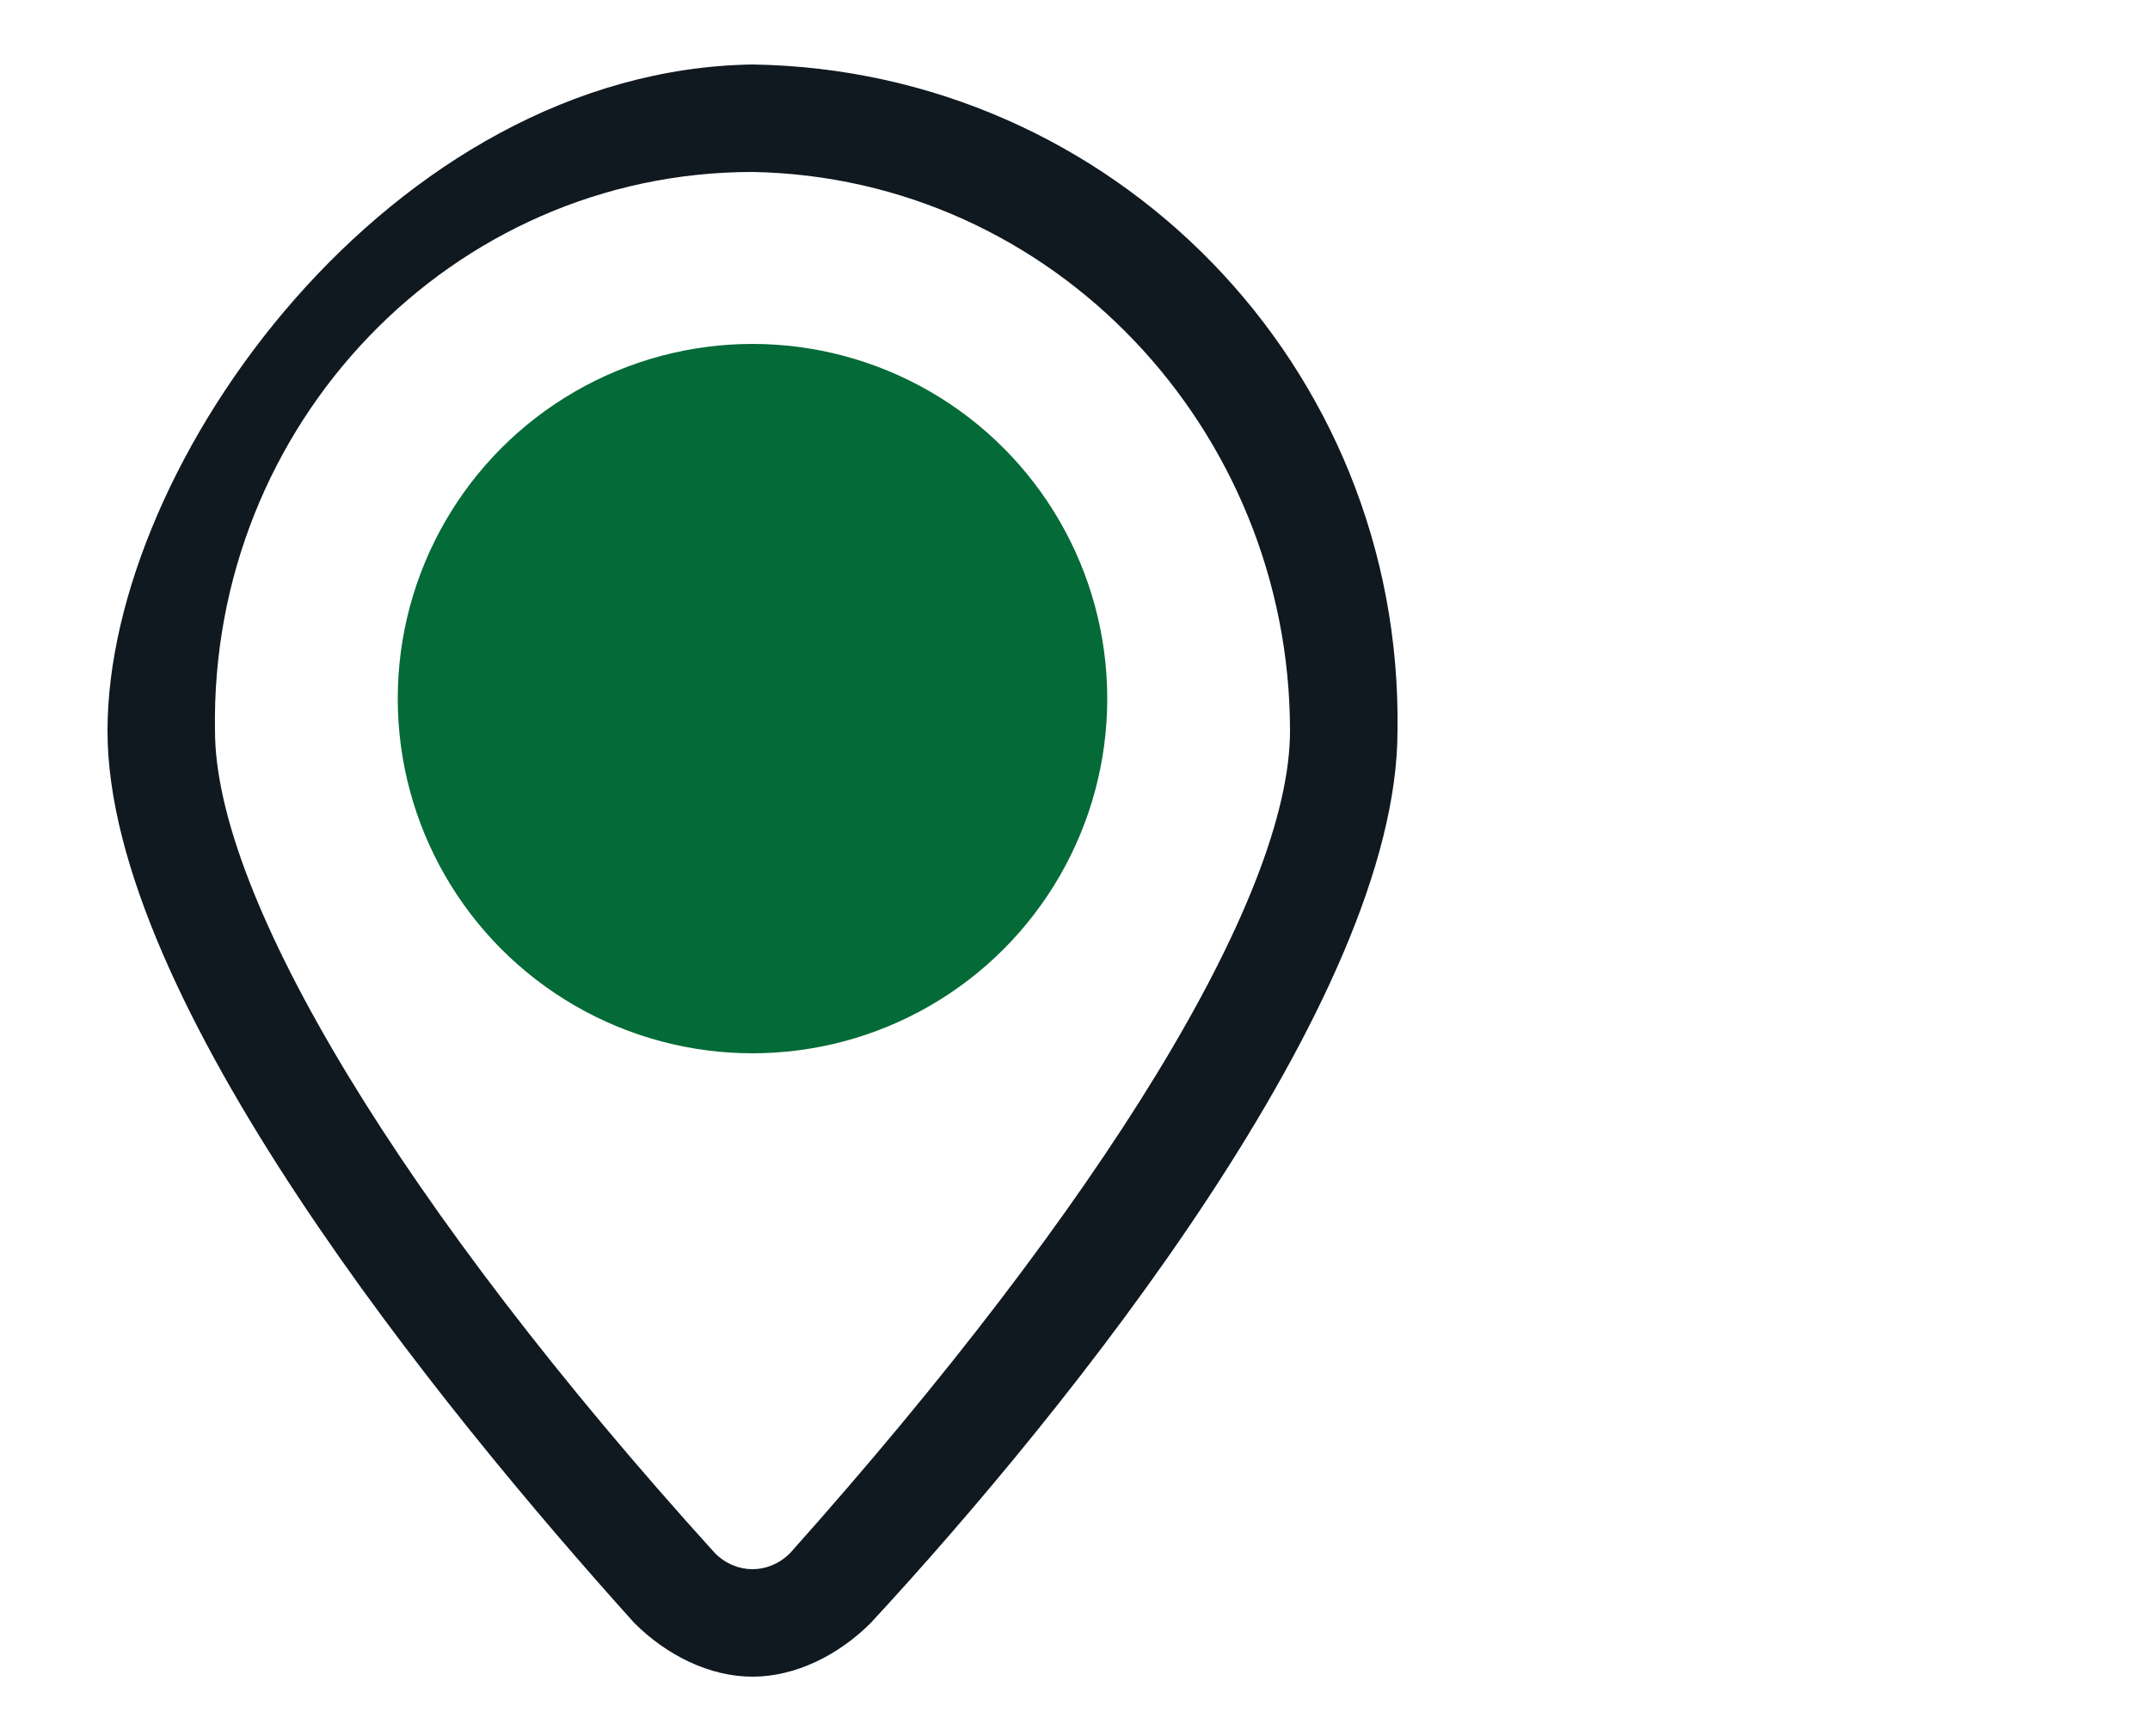 <?xml version="1.0" encoding="UTF-8"?>
<svg id="Layer_1" data-name="Layer 1" xmlns="http://www.w3.org/2000/svg" version="1.1" viewBox="0 0 40 32.3">
  <defs>
    <style>
      .cls-1 {
        fill: #101820;
      }

      .cls-1, .cls-2 {
        stroke-width: 0px;
      }

      .cls-2 {
        fill: #046a38;
      }
    </style>
  </defs>
  <g id="Layer_21" data-name="Layer 21">
    <path class="cls-1" d="M14,31.2c-.8,0-1.6-.4-2.2-1C8.2,26.2,2,18.6,2,13.6S7.3,1.3,14,1.2c6.7.1,12.1,5.6,12,12.4,0,5-6.1,12.6-9.8,16.6-.6.6-1.4,1-2.2,1ZM14,3.2c-5.6,0-10.1,4.7-10,10.4,0,3.1,3.5,8.9,9.3,15.3.4.4,1,.4,1.4,0h0c5.8-6.5,9.3-12.2,9.3-15.3,0-5.6-4.4-10.3-10-10.4Z"/>
    <path class="cls-1" d="M14,19.2c-3.3,0-6-2.7-6-6s2.7-6,6-6,6,2.7,6,6-2.7,6-6,6ZM14,9.2c-2.2,0-4,1.8-4,4s1.8,4,4,4,4-1.8,4-4-1.8-4-4-4Z"/>
  </g>
  <circle class="cls-2" cx="14" cy="13" r="6.6"/>
</svg>